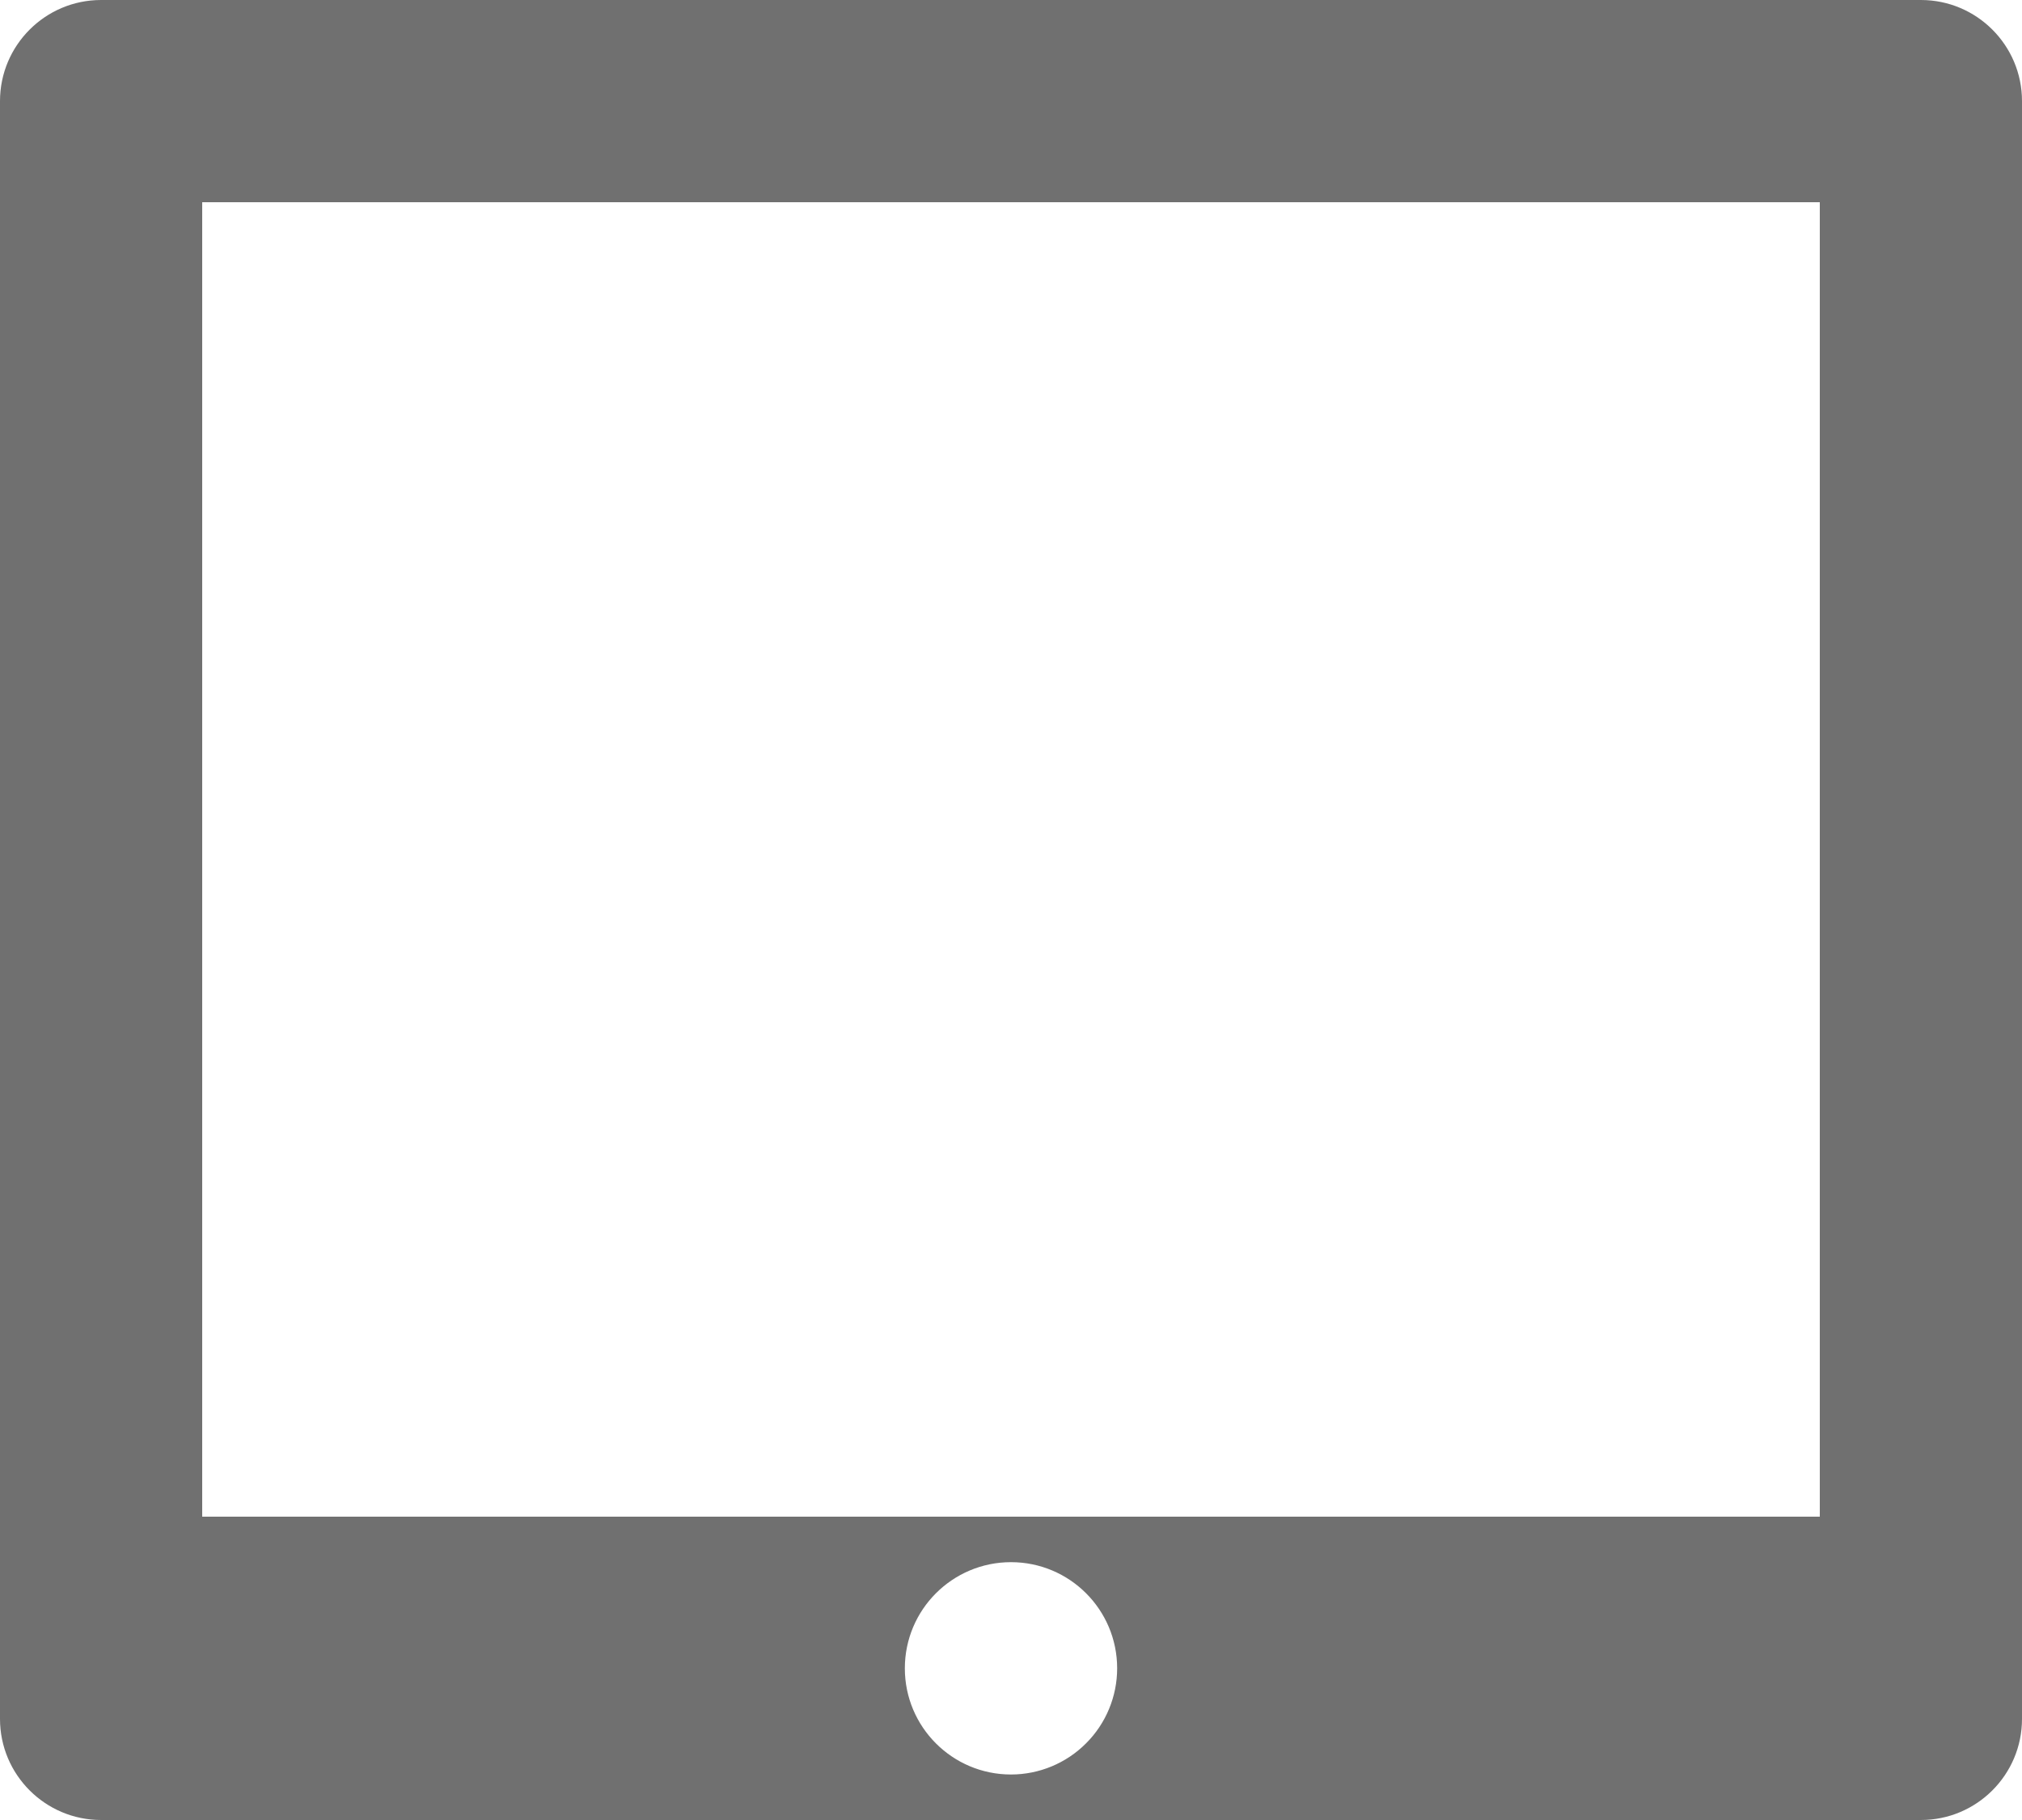 <svg xmlns="http://www.w3.org/2000/svg" width="20" height="18" viewBox="0 0 20 18">
  <path fill="#707070" fill-rule="evenodd" d="M19,0 C19.552,-1.01453063e-16 20,0.448 20,1 L20,17 C20,17.552 19.552,18 19,18 L1,18 C0.448,18 6.76353751e-17,17.552 0,17 L0,1 C-6.76353751e-17,0.448 0.448,1.01453063e-16 1,0 L19,0 Z M10,15.45 C9.42,15.45 8.95,15.92 8.95,16.5 C8.95,17.08 9.42,17.55 10,17.55 C10.278,17.55 10.546,17.439 10.742,17.242 C10.939,17.046 11.05,16.778 11.05,16.5 C11.05,15.92 10.58,15.45 10,15.45 Z M18,2 L2,2 L2,15 L18,15 L18,2 Z"/>
</svg>
